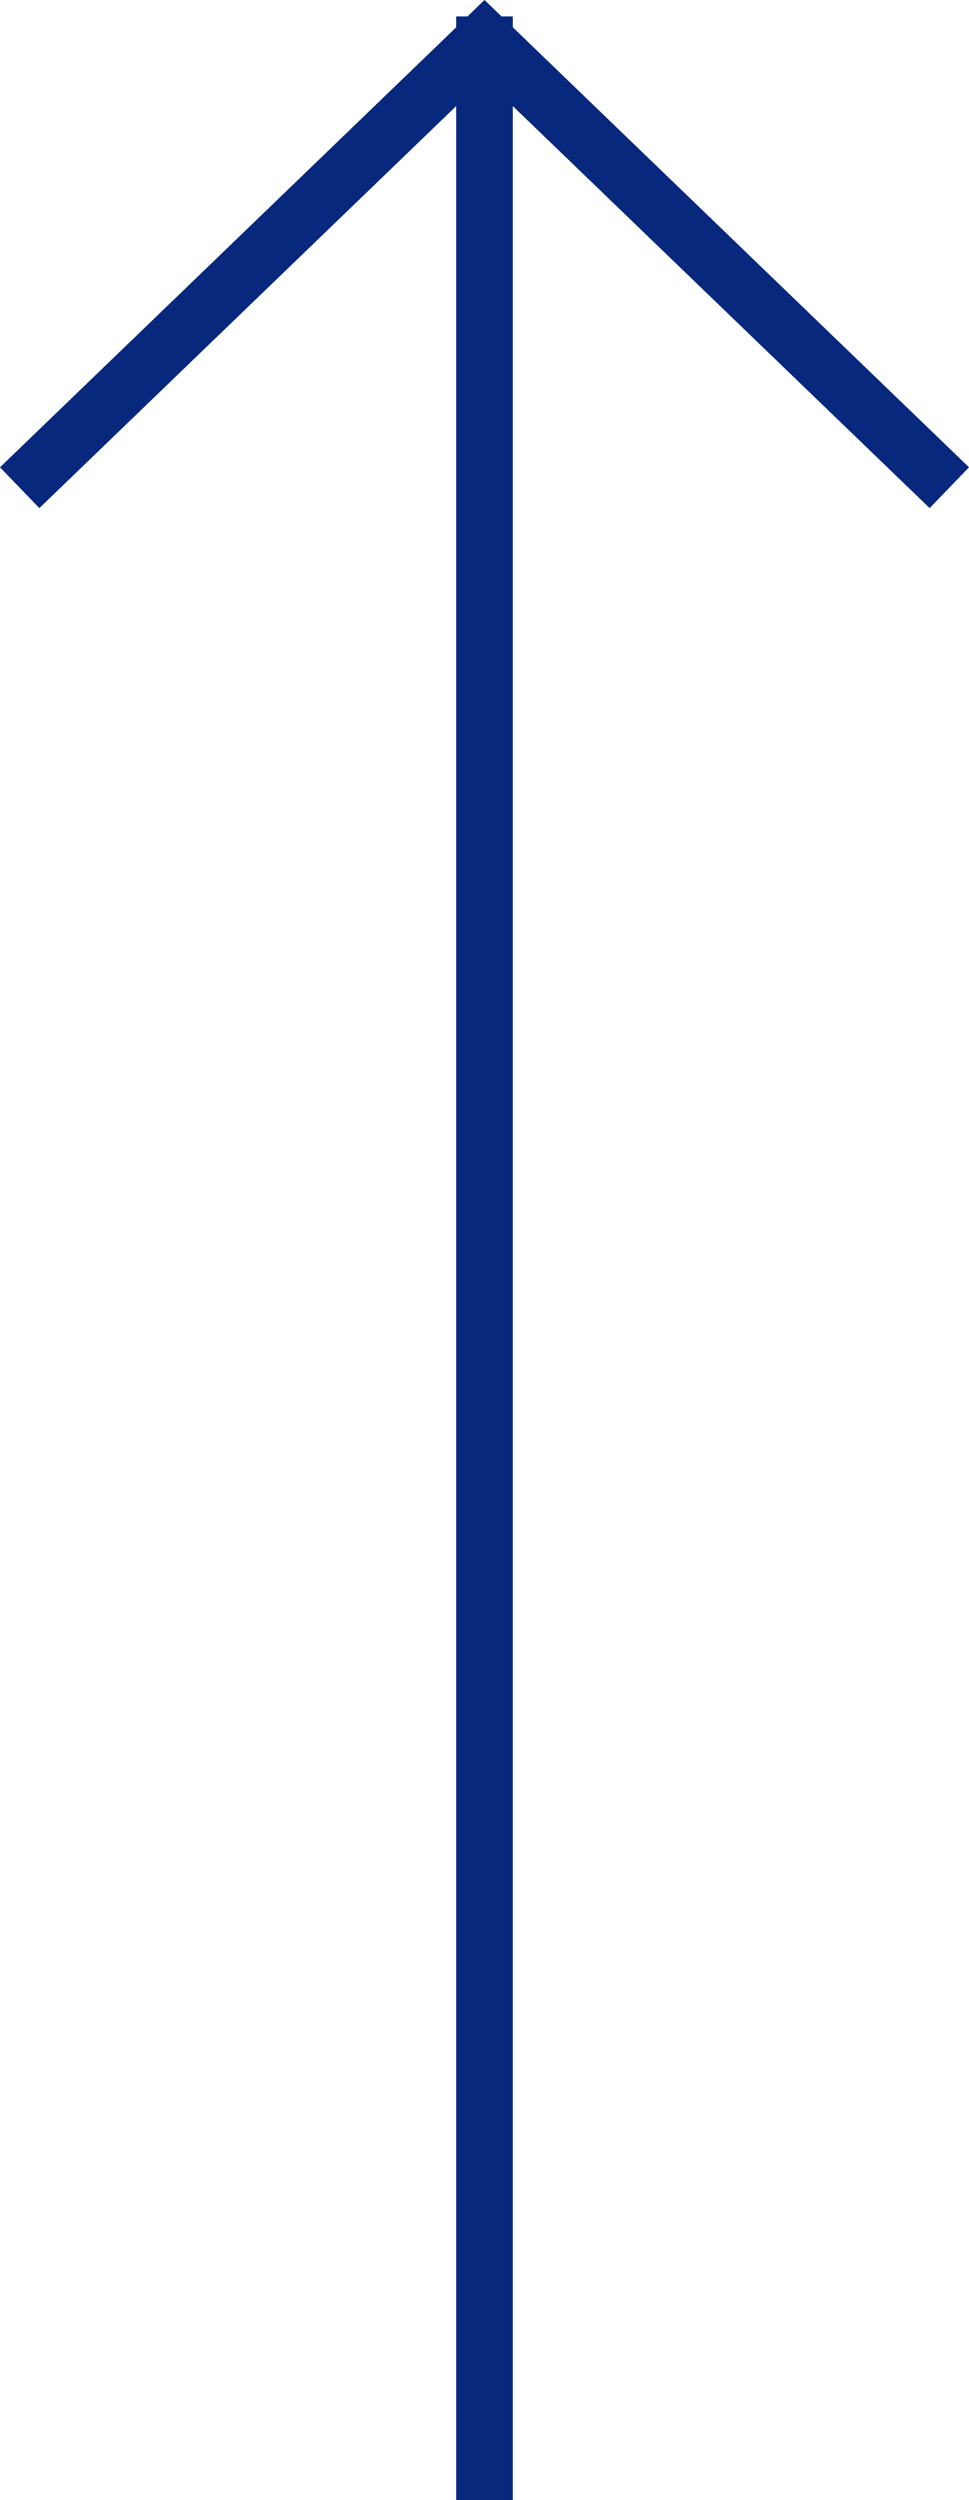 <?xml version="1.0" encoding="UTF-8"?>
<svg id="_レイヤー_2" data-name="レイヤー_2" xmlns="http://www.w3.org/2000/svg" viewBox="0 0 34.22 88.22">
  <defs>
    <style>
      .cls-1 {
        fill: #08287e;
      }
    </style>
  </defs>
  <g id="_レイヤー_1-2" data-name="レイヤー_1">
    <g>
      <rect class="cls-1" x="16.11" y=".58" width="2" height="87.64"/>
      <polygon class="cls-1" points="32.83 17.93 17.11 2.78 1.39 17.93 0 16.49 17.11 0 34.22 16.49 32.83 17.93"/>
    </g>
  </g>
</svg>
